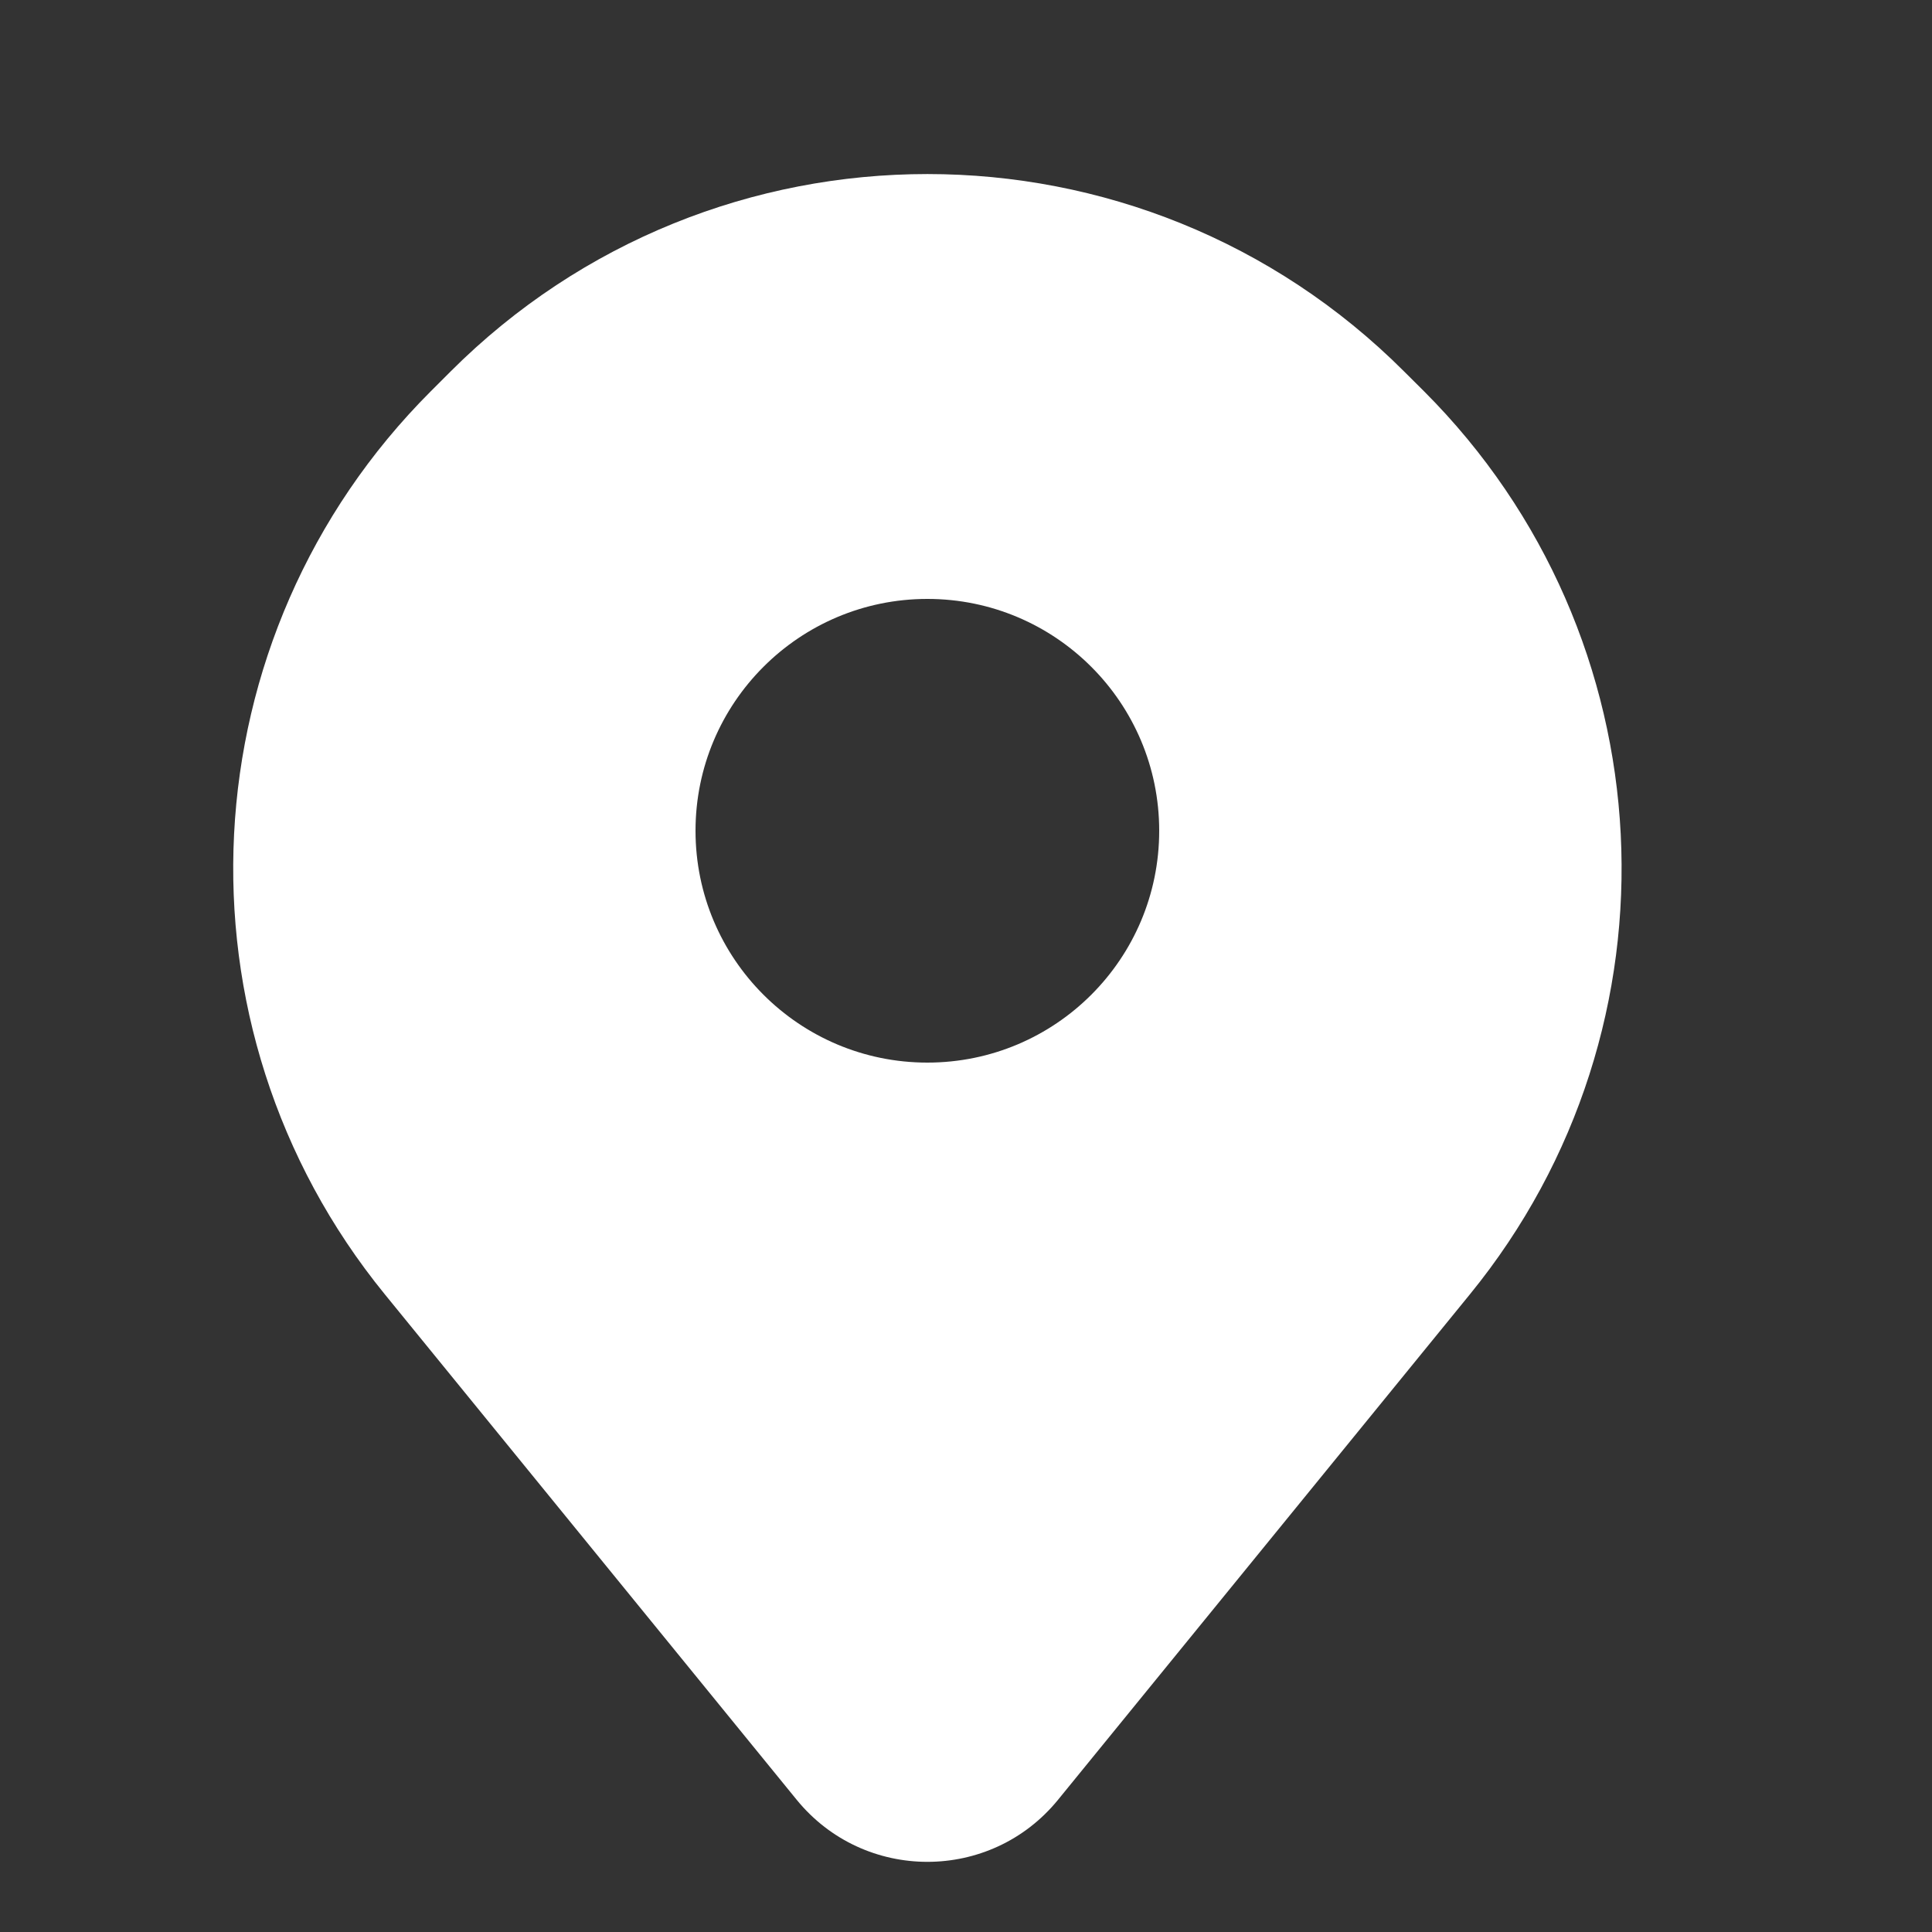 <?xml version="1.0" encoding="UTF-8"?> <svg xmlns="http://www.w3.org/2000/svg" width="20" height="20" viewBox="0 0 20 20" fill="none"><rect x="0" y="0" width="20" height="20" fill="#333333" stroke="none"/> <g clip-path="url(#clip0_115_165)"> <path fill-rule="evenodd" clip-rule="evenodd" d="M4.459 4.051L4.663 3.847C7.39 1.12 11.811 1.12 14.537 3.847L14.742 4.051C17.274 6.584 17.48 10.622 15.217 13.398L10.953 18.631C10.255 19.488 8.946 19.488 8.247 18.631L3.983 13.398C1.721 10.622 1.927 6.584 4.459 4.051ZM9.6 11C10.926 11 12 9.926 12 8.6C12 7.275 10.926 6.2 9.6 6.2C8.275 6.2 7.2 7.275 7.2 8.6C7.2 9.926 8.275 11 9.6 11Z" fill="white"></path> </g> <defs> <clipPath id="clip0_115_165"> <rect width="19.2" height="19.2" fill="white" transform="translate(0 0.6)"></rect> </clipPath> </defs> </svg> 